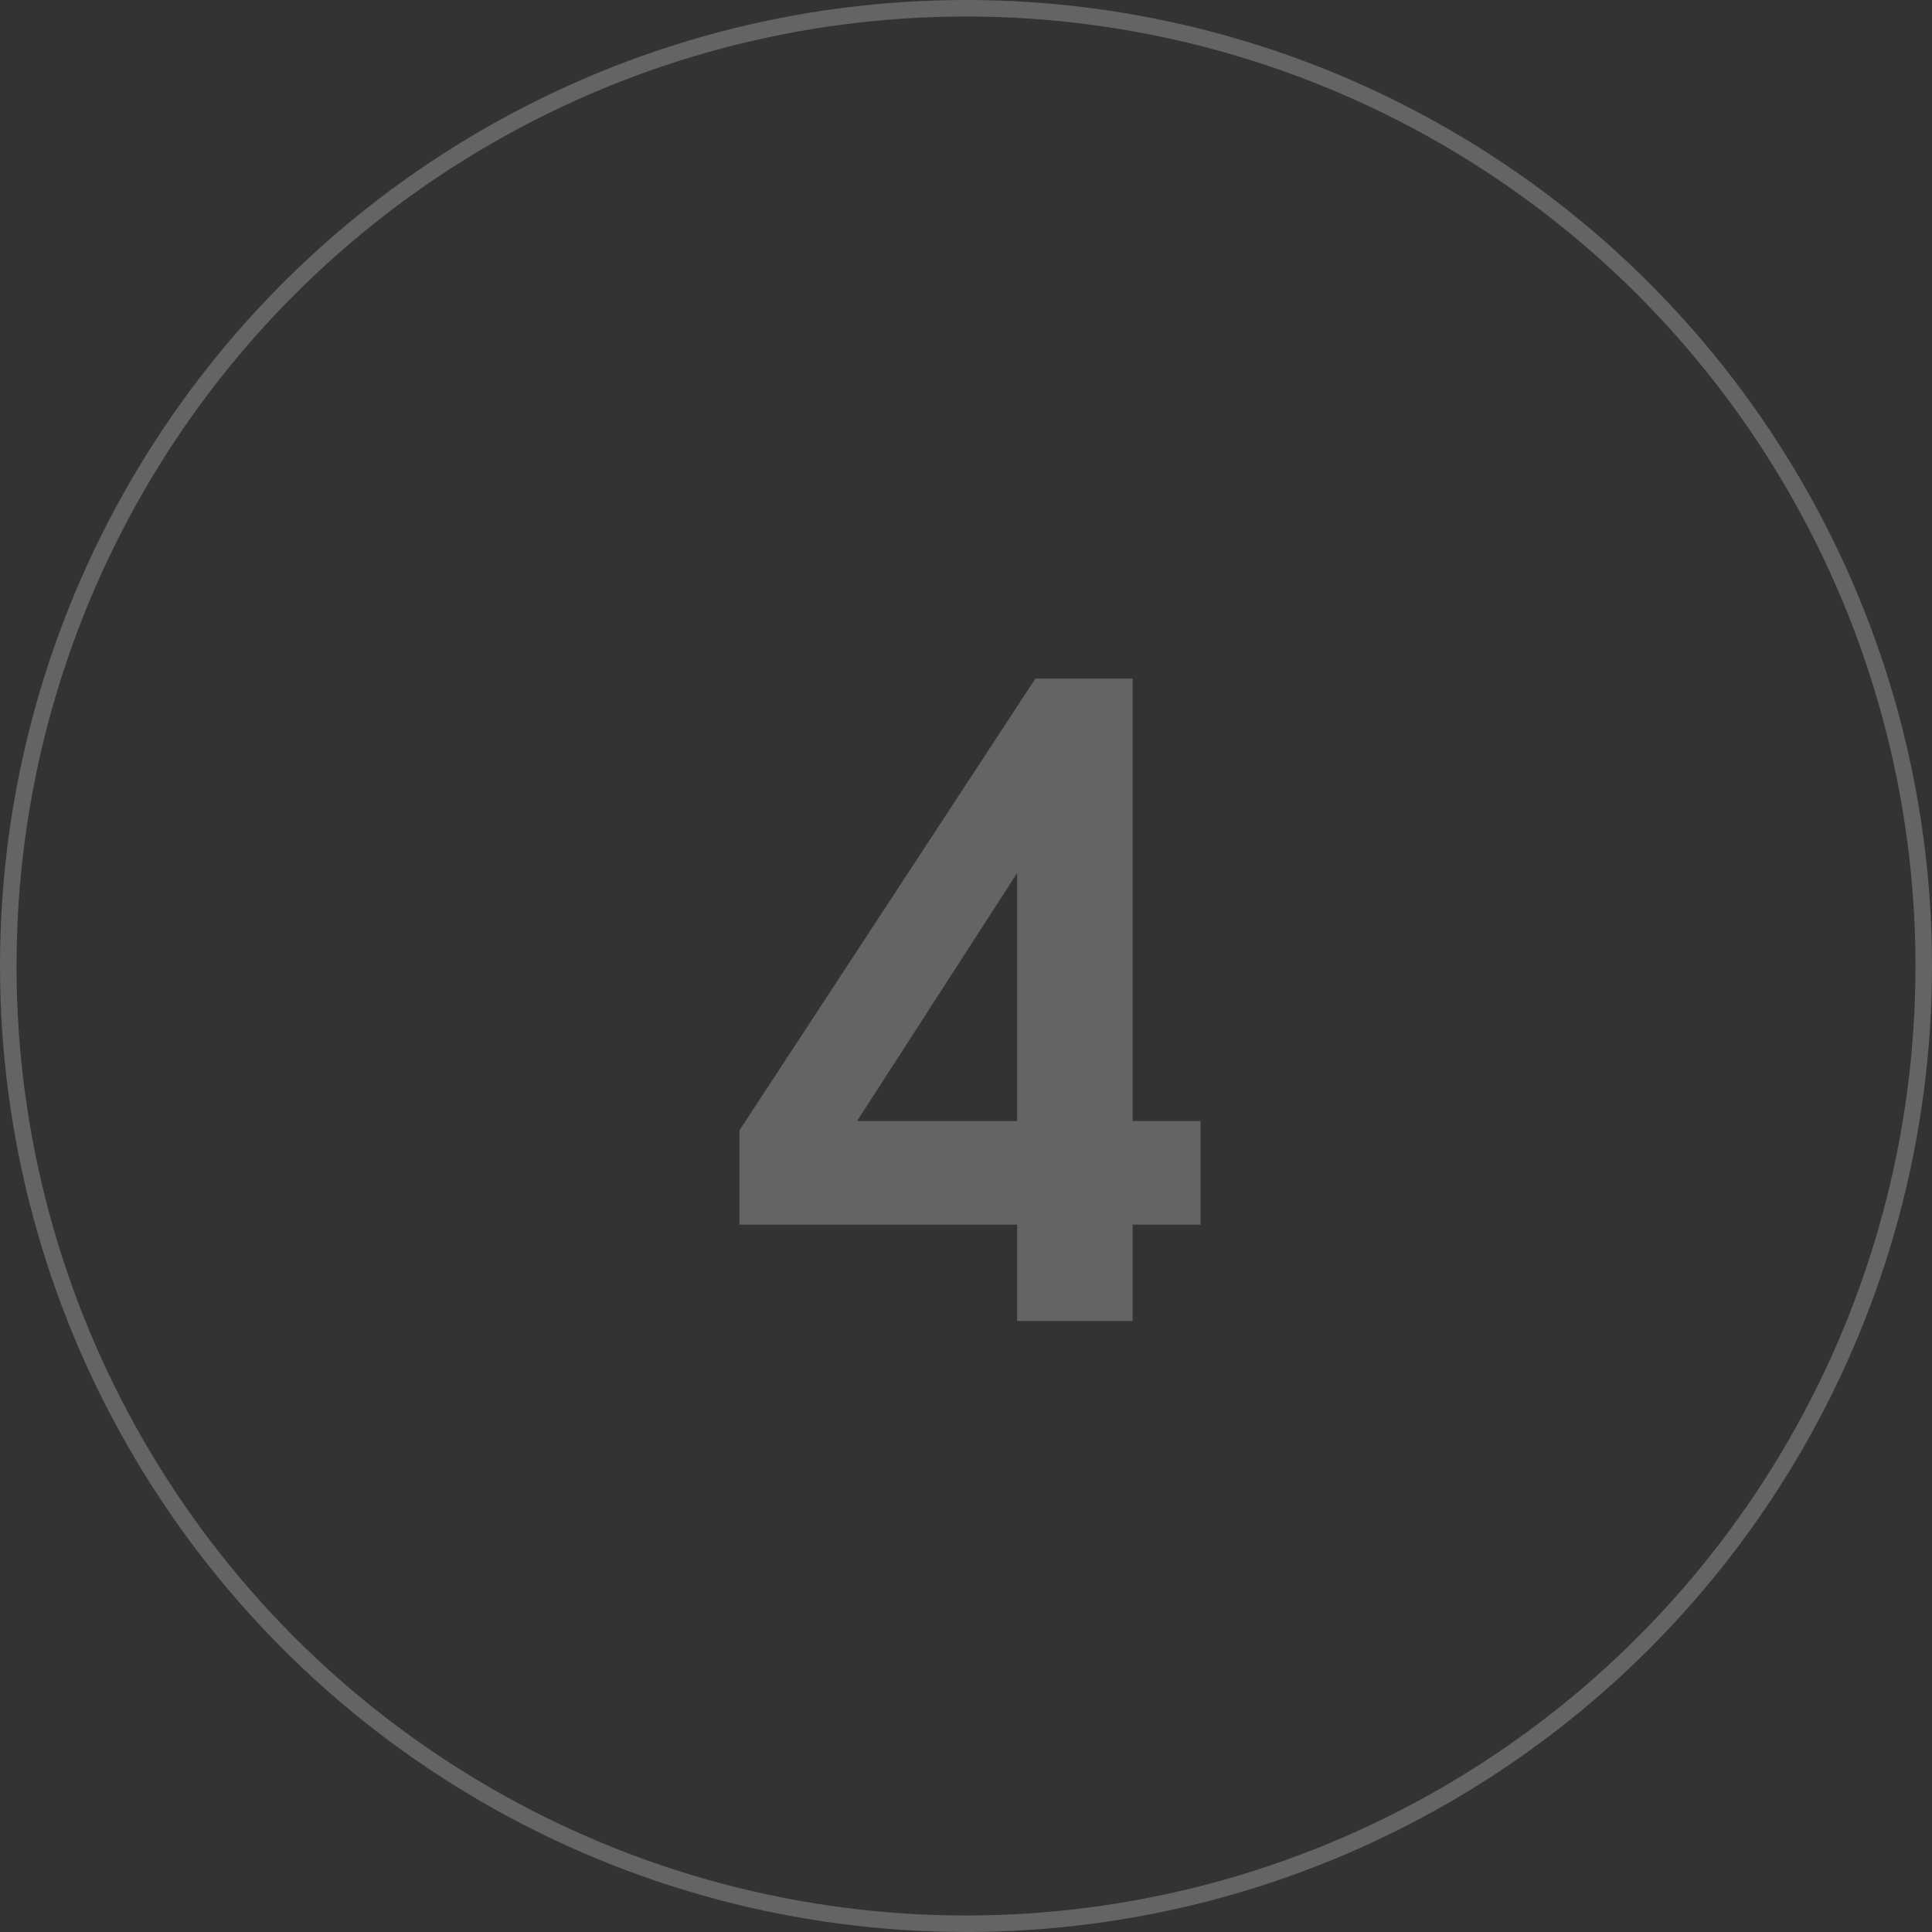 <?xml version="1.0" encoding="UTF-8"?> <svg xmlns="http://www.w3.org/2000/svg" width="117" height="117" viewBox="0 0 117 117" fill="none"><rect x="0" y="0" width="117" height="117" fill="#333333" stroke="none"/> <circle opacity="0.24" cx="58.5" cy="58.5" r="58" stroke="white"></circle> <path opacity="0.24" d="M44.779 68.454C44.779 68.454 50.754 59.334 62.703 41.093C62.703 41.093 64.666 41.093 68.592 41.093C68.592 41.093 68.592 50.025 68.592 67.888C68.592 67.888 69.963 67.888 72.706 67.888C72.706 67.888 72.706 69.98 72.706 74.163C72.706 74.163 71.335 74.163 68.592 74.163C68.592 74.163 68.592 76.108 68.592 80C68.592 80 66.26 80 61.597 80C61.597 80 61.597 78.054 61.597 74.163C61.597 74.163 55.991 74.163 44.779 74.163C44.779 74.163 44.779 72.26 44.779 68.454ZM61.597 67.888C61.597 67.888 61.597 62.882 61.597 52.87C61.597 52.87 58.366 57.876 51.903 67.888C51.903 67.888 55.134 67.888 61.597 67.888Z" fill="white"></path> </svg> 
